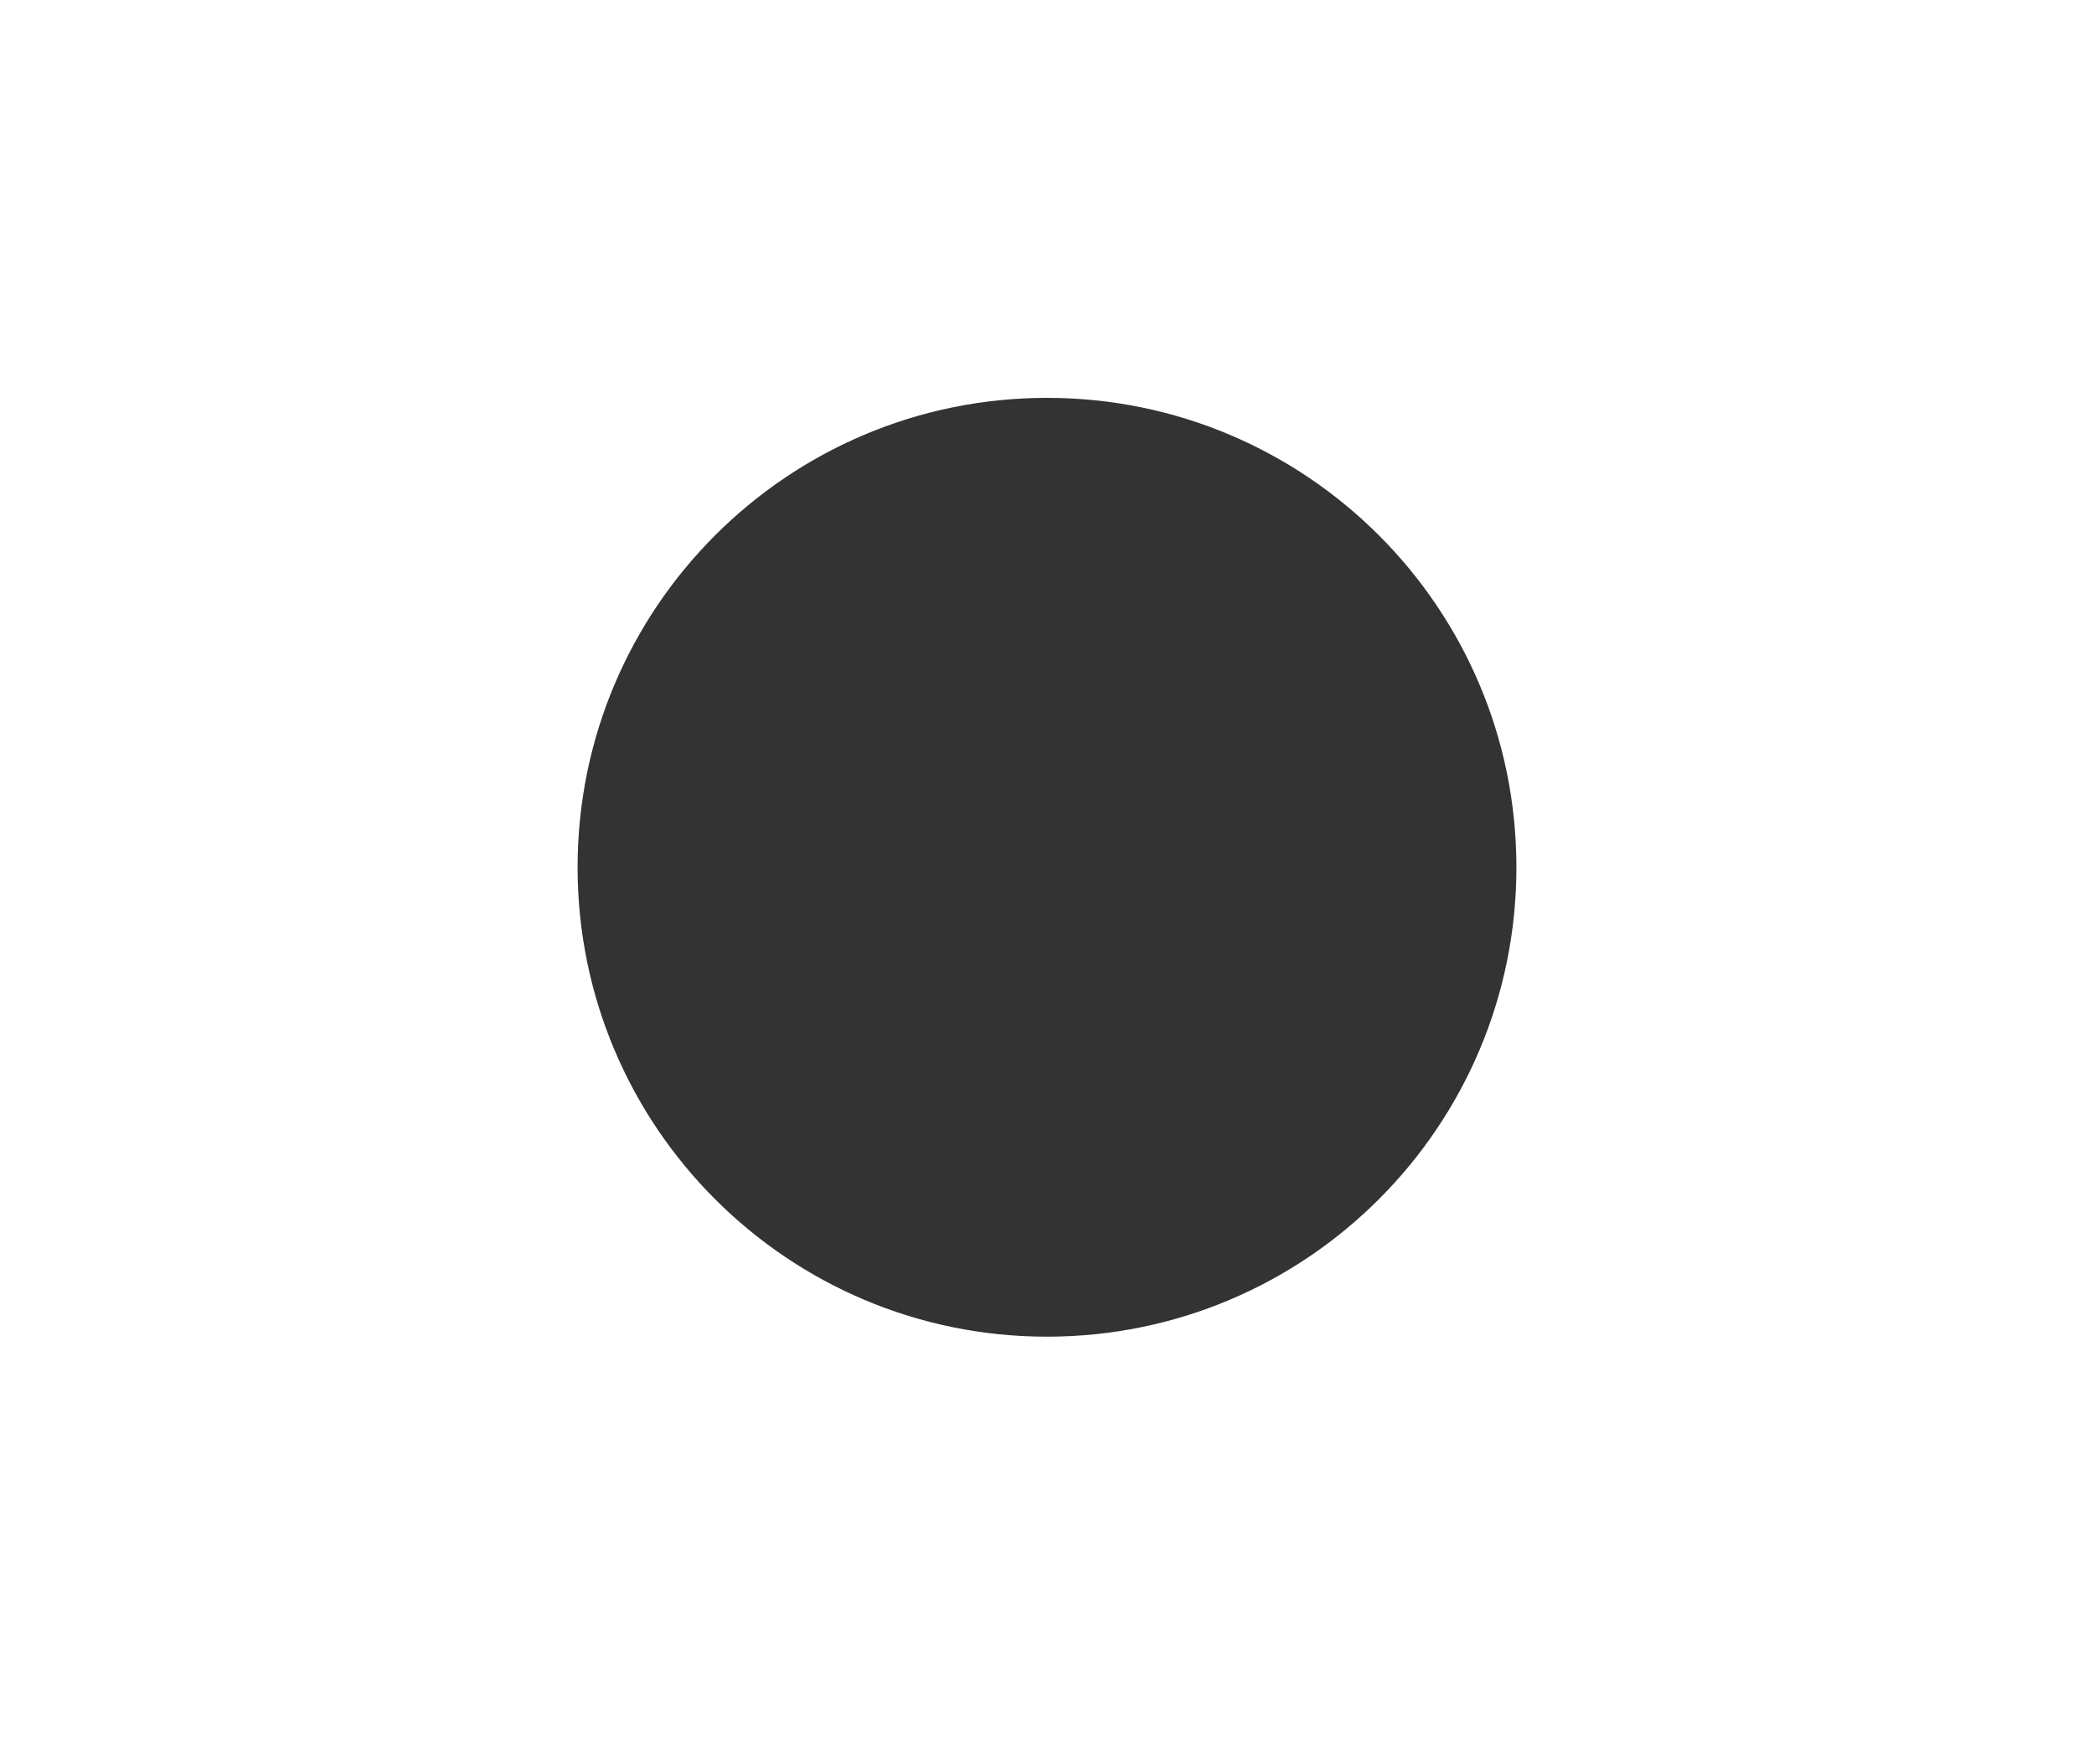 <?xml version="1.0" encoding="UTF-8"?> <svg xmlns="http://www.w3.org/2000/svg" width="1200" height="1011" viewBox="0 0 1200 1011" fill="none"><rect x="0" y="0" width="1200" height="1011" fill="#333333" stroke="none"/><path fill-rule="evenodd" clip-rule="evenodd" d="M1200 0H0V1011H1200V0ZM600 228C451.435 228 331 348.435 331 497C331 645.565 451.435 766 600 766C748.565 766 869 645.565 869 497C869 348.435 748.565 228 600 228Z" fill="white"></path></svg> 